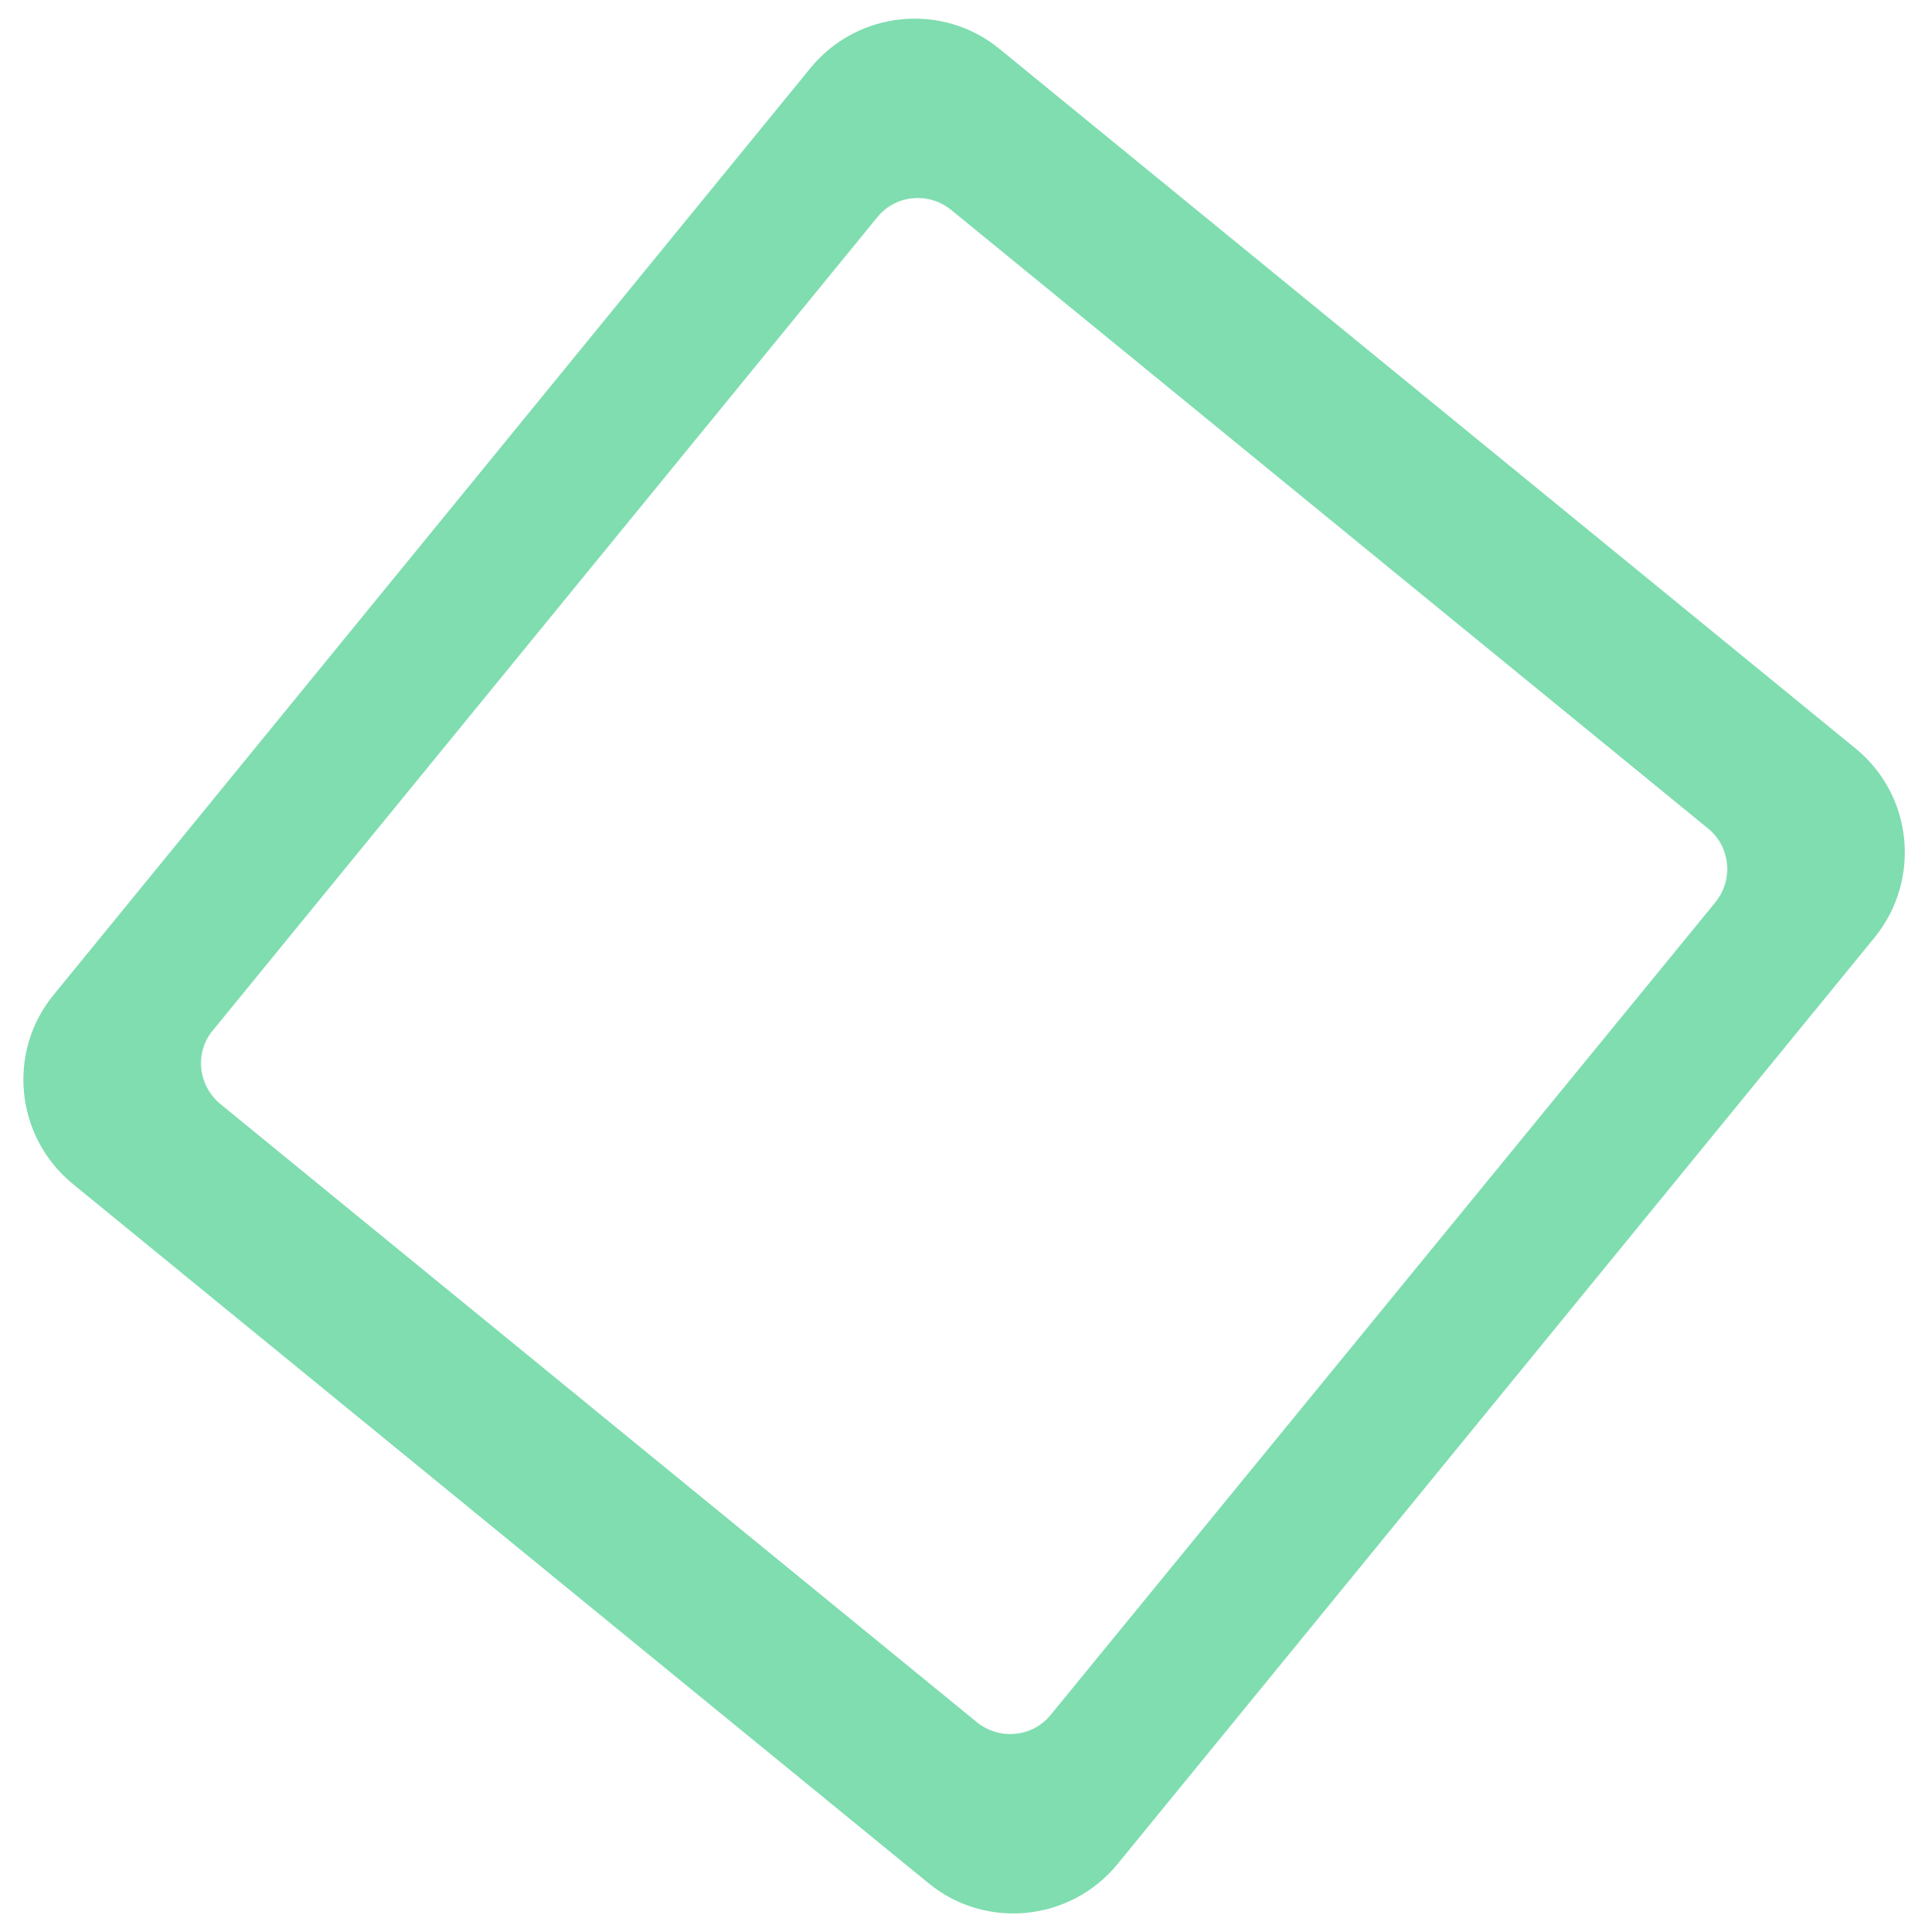 <?xml version="1.0" encoding="utf-8"?>
<!-- Generator: Adobe Illustrator 25.0.0, SVG Export Plug-In . SVG Version: 6.00 Build 0)  -->
<svg version="1.1" id="圖層_1" xmlns="http://www.w3.org/2000/svg" xmlns:xlink="http://www.w3.org/1999/xlink" x="0px" y="0px"
	 viewBox="0 0 489 490" style="enable-background:new 0 0 489 490;" xml:space="preserve">
<style type="text/css">
	.st0{fill:#7FDDB0;}
</style>
<path class="st0" d="M470.6,189.8L253.5,12.4c-14.5-11.9-36-9.7-47.9,4.8L13.6,252.3c-11.9,14.5-9.7,36,4.8,47.9l217.1,177.4
	c14.5,11.9,36,9.7,47.9-4.8l192.1-235.1C487.3,223.1,485.2,201.7,470.6,189.8z M54,261.3L222.5,55.1c4.6-5.7,13-6.5,18.7-1.9
	l192,156.9c5.7,4.6,6.5,13,1.9,18.7L266.5,434.9c-4.6,5.7-13,6.5-18.7,1.9L55.9,280C50.2,275.3,49.3,266.9,54,261.3z"/>
<g>
</g>
<g>
</g>
<g>
</g>
<g>
</g>
<g>
</g>
<g>
</g>
<g>
</g>
<g>
</g>
<g>
</g>
<g>
</g>
<g>
</g>
<g>
</g>
<g>
</g>
<g>
</g>
<g>
</g>
</svg>

